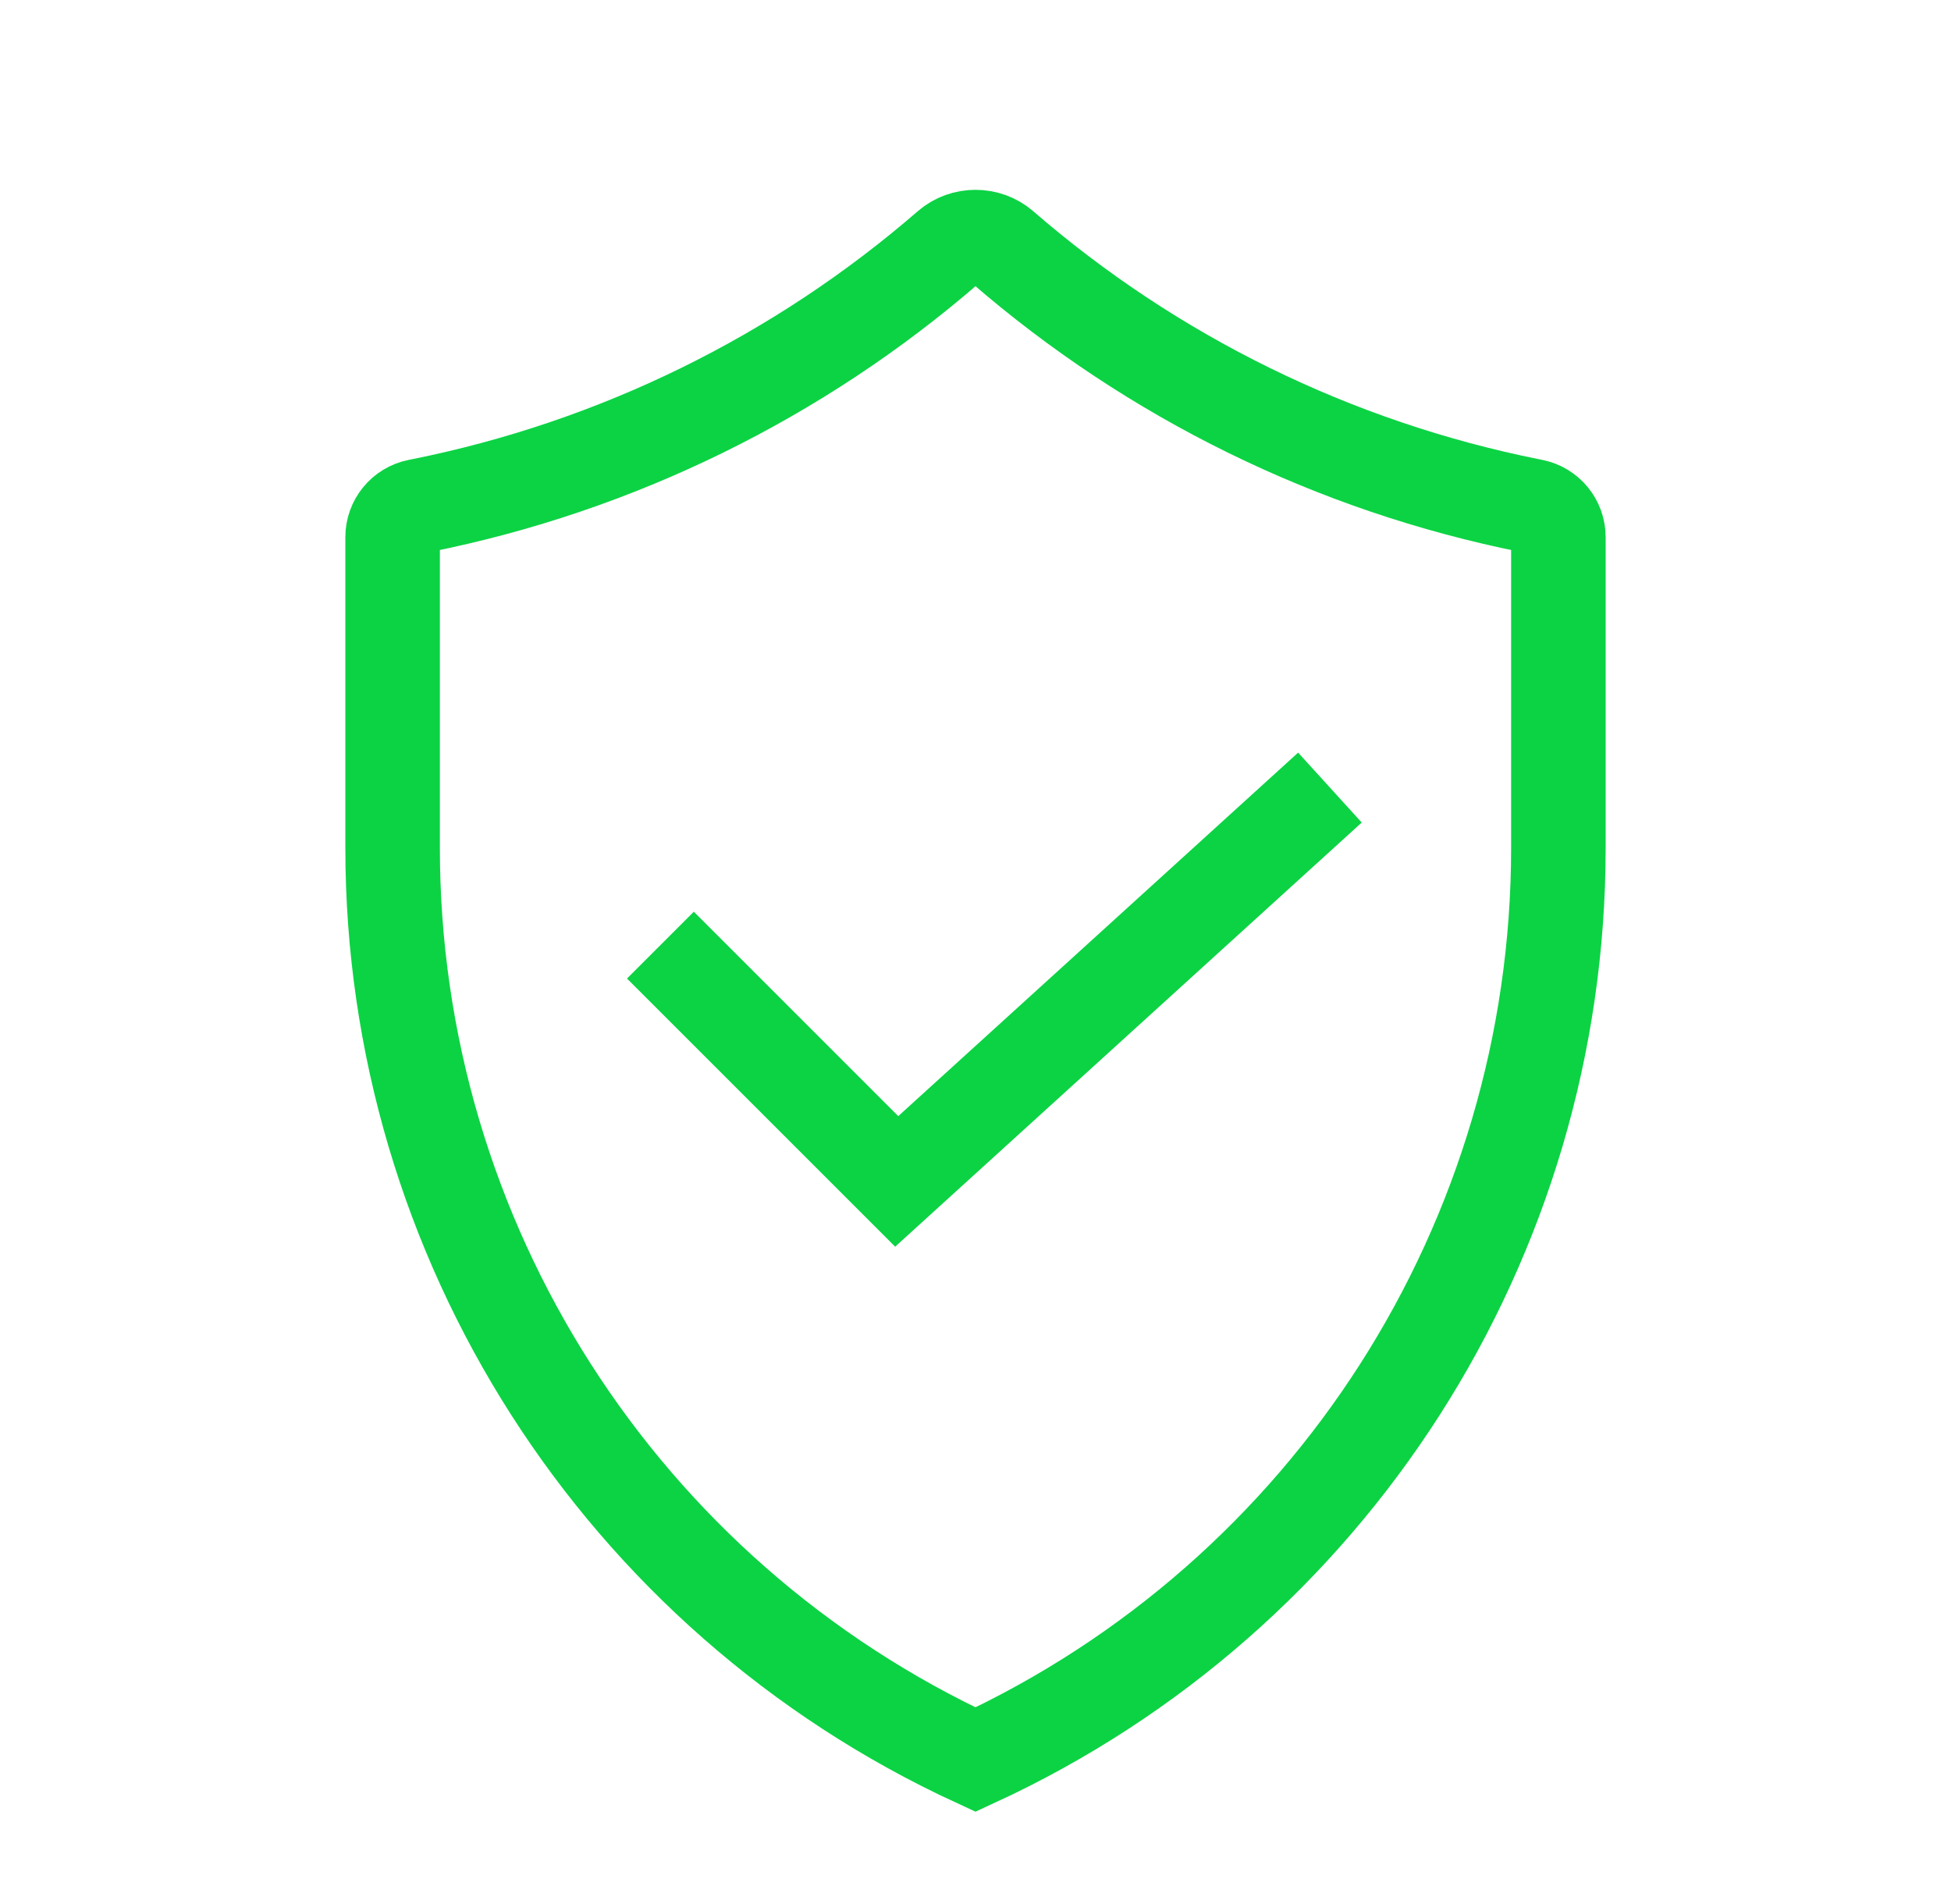 <svg width="42" height="41" viewBox="0 0 42 41" fill="none" xmlns="http://www.w3.org/2000/svg">
<path d="M33.548 11.564V18.259C33.548 26.7 28.638 34.354 21 37.884C13.362 34.354 8.452 26.7 8.452 18.259V11.564C8.452 11.241 8.68 10.962 8.997 10.899L9.058 10.887C13.276 10.043 17.191 8.119 20.425 5.315C20.751 5.034 21.249 5.034 21.575 5.315C24.81 8.119 28.724 10.043 32.942 10.887L33.003 10.899C33.32 10.962 33.548 11.241 33.548 11.564Z" stroke="#0CD344" stroke-width="2.035"/>
<path d="M14.217 20.348L19.304 25.435L28.63 16.956" stroke="#0CD344" stroke-width="2.035"/>
</svg>
